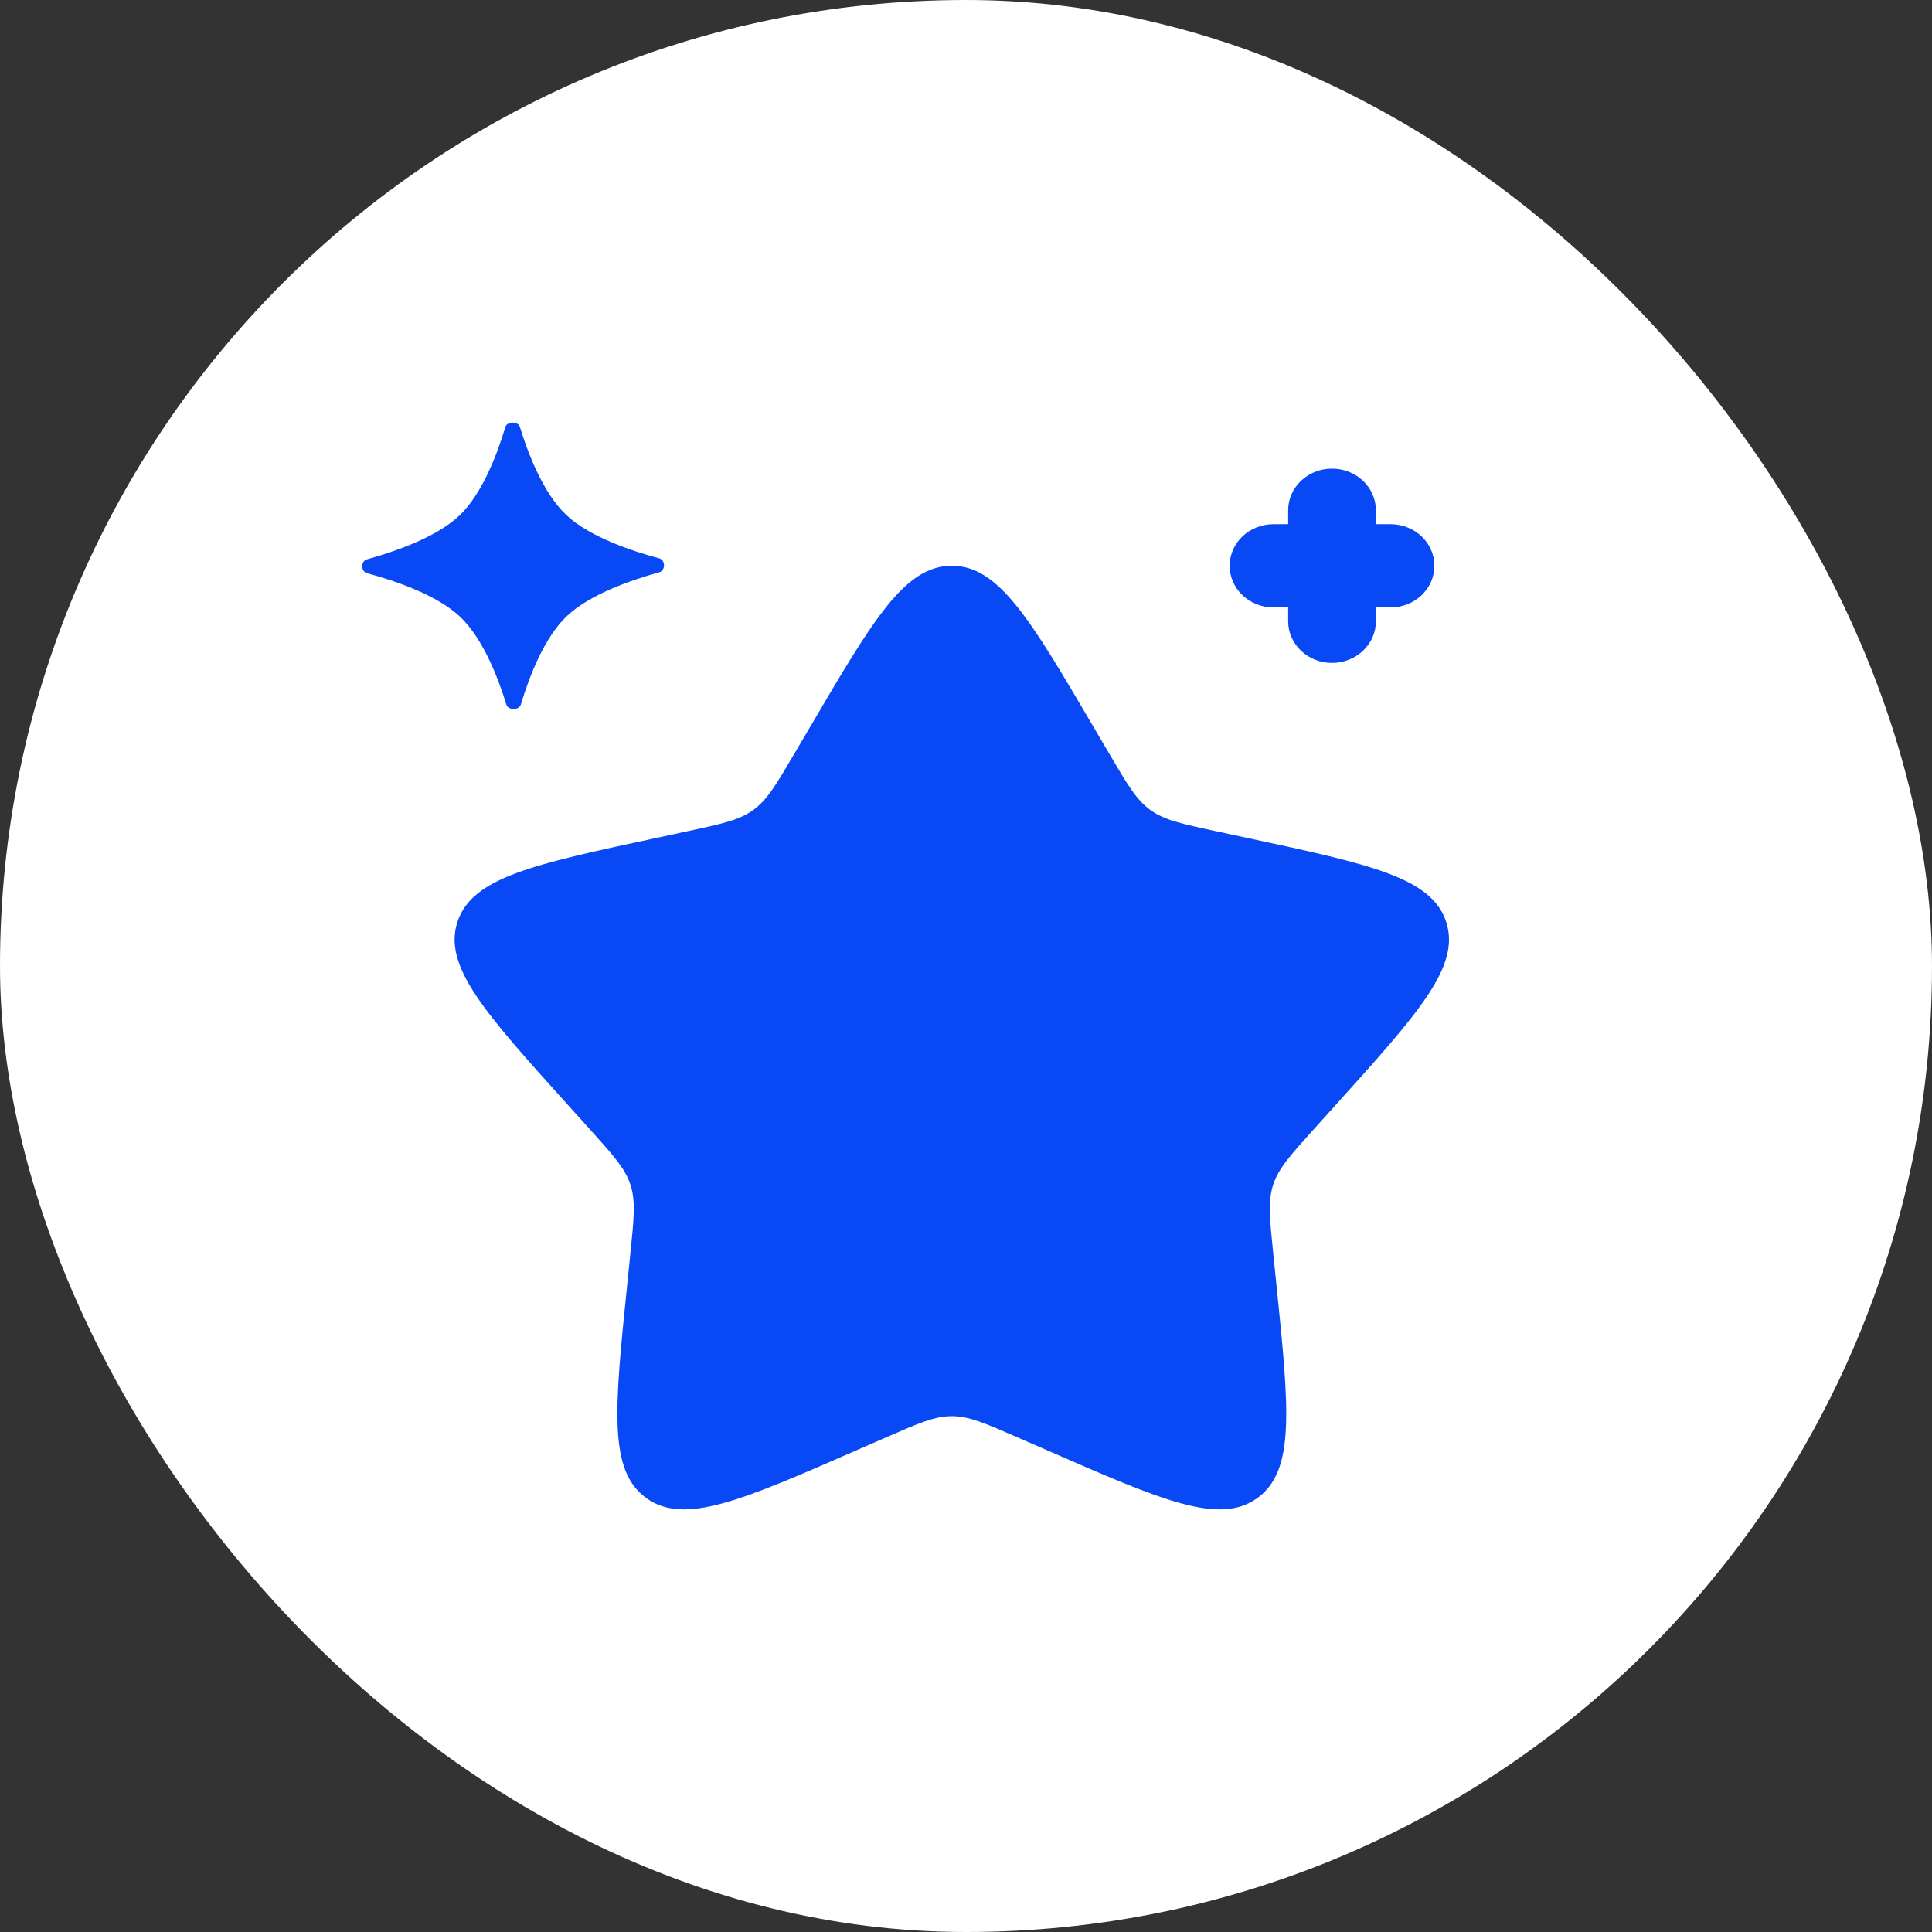 <?xml version="1.0" encoding="UTF-8"?> <svg xmlns="http://www.w3.org/2000/svg" width="32" height="32" viewBox="0 0 32 32" fill="none"><rect x="0" y="0" width="32" height="32" fill="#333333" stroke="none"/> <rect width="32" height="32" rx="16" fill="white"></rect> <path d="M13.421 12.035C14.464 10.259 14.985 9.371 15.765 9.371C16.545 9.371 17.066 10.259 18.109 12.035L18.379 12.494C18.676 12.998 18.824 13.251 19.055 13.417C19.286 13.584 19.574 13.646 20.149 13.769L20.673 13.882C22.699 14.316 23.712 14.534 23.953 15.269C24.194 16.005 23.503 16.771 22.122 18.303L21.765 18.699C21.373 19.135 21.176 19.352 21.088 19.622C21 19.891 21.03 20.182 21.089 20.763L21.143 21.292C21.352 23.336 21.456 24.358 20.825 24.813C20.194 25.267 19.246 24.853 17.35 24.024L16.859 23.81C16.32 23.574 16.051 23.456 15.765 23.456C15.479 23.456 15.21 23.574 14.671 23.81L14.18 24.024C12.284 24.853 11.335 25.267 10.705 24.813C10.074 24.358 10.178 23.336 10.387 21.292L10.441 20.763C10.5 20.182 10.53 19.891 10.442 19.622C10.354 19.352 10.157 19.135 9.765 18.699L9.408 18.303C8.027 16.771 7.336 16.005 7.577 15.269C7.818 14.534 8.831 14.316 10.857 13.882L11.381 13.769C11.956 13.646 12.244 13.584 12.475 13.417C12.706 13.251 12.854 12.998 13.151 12.494L13.421 12.035Z" fill="#0948F5"></path> <path d="M8.37 7.073C8.399 6.976 8.581 6.975 8.611 7.072C8.747 7.516 8.999 8.171 9.38 8.53C9.76 8.889 10.453 9.123 10.921 9.249C11.023 9.277 11.024 9.449 10.921 9.478C10.454 9.607 9.764 9.846 9.386 10.207C9.007 10.569 8.76 11.225 8.627 11.669C8.598 11.767 8.416 11.767 8.387 11.67C8.251 11.227 7.999 10.572 7.618 10.213C7.237 9.854 6.545 9.619 6.077 9.493C5.975 9.466 5.974 9.293 6.076 9.265C6.543 9.136 7.234 8.897 7.612 8.536C7.99 8.174 8.238 7.517 8.37 7.073Z" fill="#0948F5"></path> <path fill-rule="evenodd" clip-rule="evenodd" d="M22.062 7.762C22.464 7.762 22.789 8.071 22.789 8.452V8.682H23.031C23.433 8.682 23.758 8.99 23.758 9.371C23.758 9.752 23.433 10.061 23.031 10.061H22.789V10.29C22.789 10.671 22.464 10.98 22.062 10.98C21.661 10.98 21.336 10.671 21.336 10.29V10.061H21.094C20.692 10.061 20.367 9.752 20.367 9.371C20.367 8.99 20.692 8.682 21.094 8.682H21.336V8.452C21.336 8.071 21.661 7.762 22.062 7.762Z" fill="#0948F5"></path> </svg> 